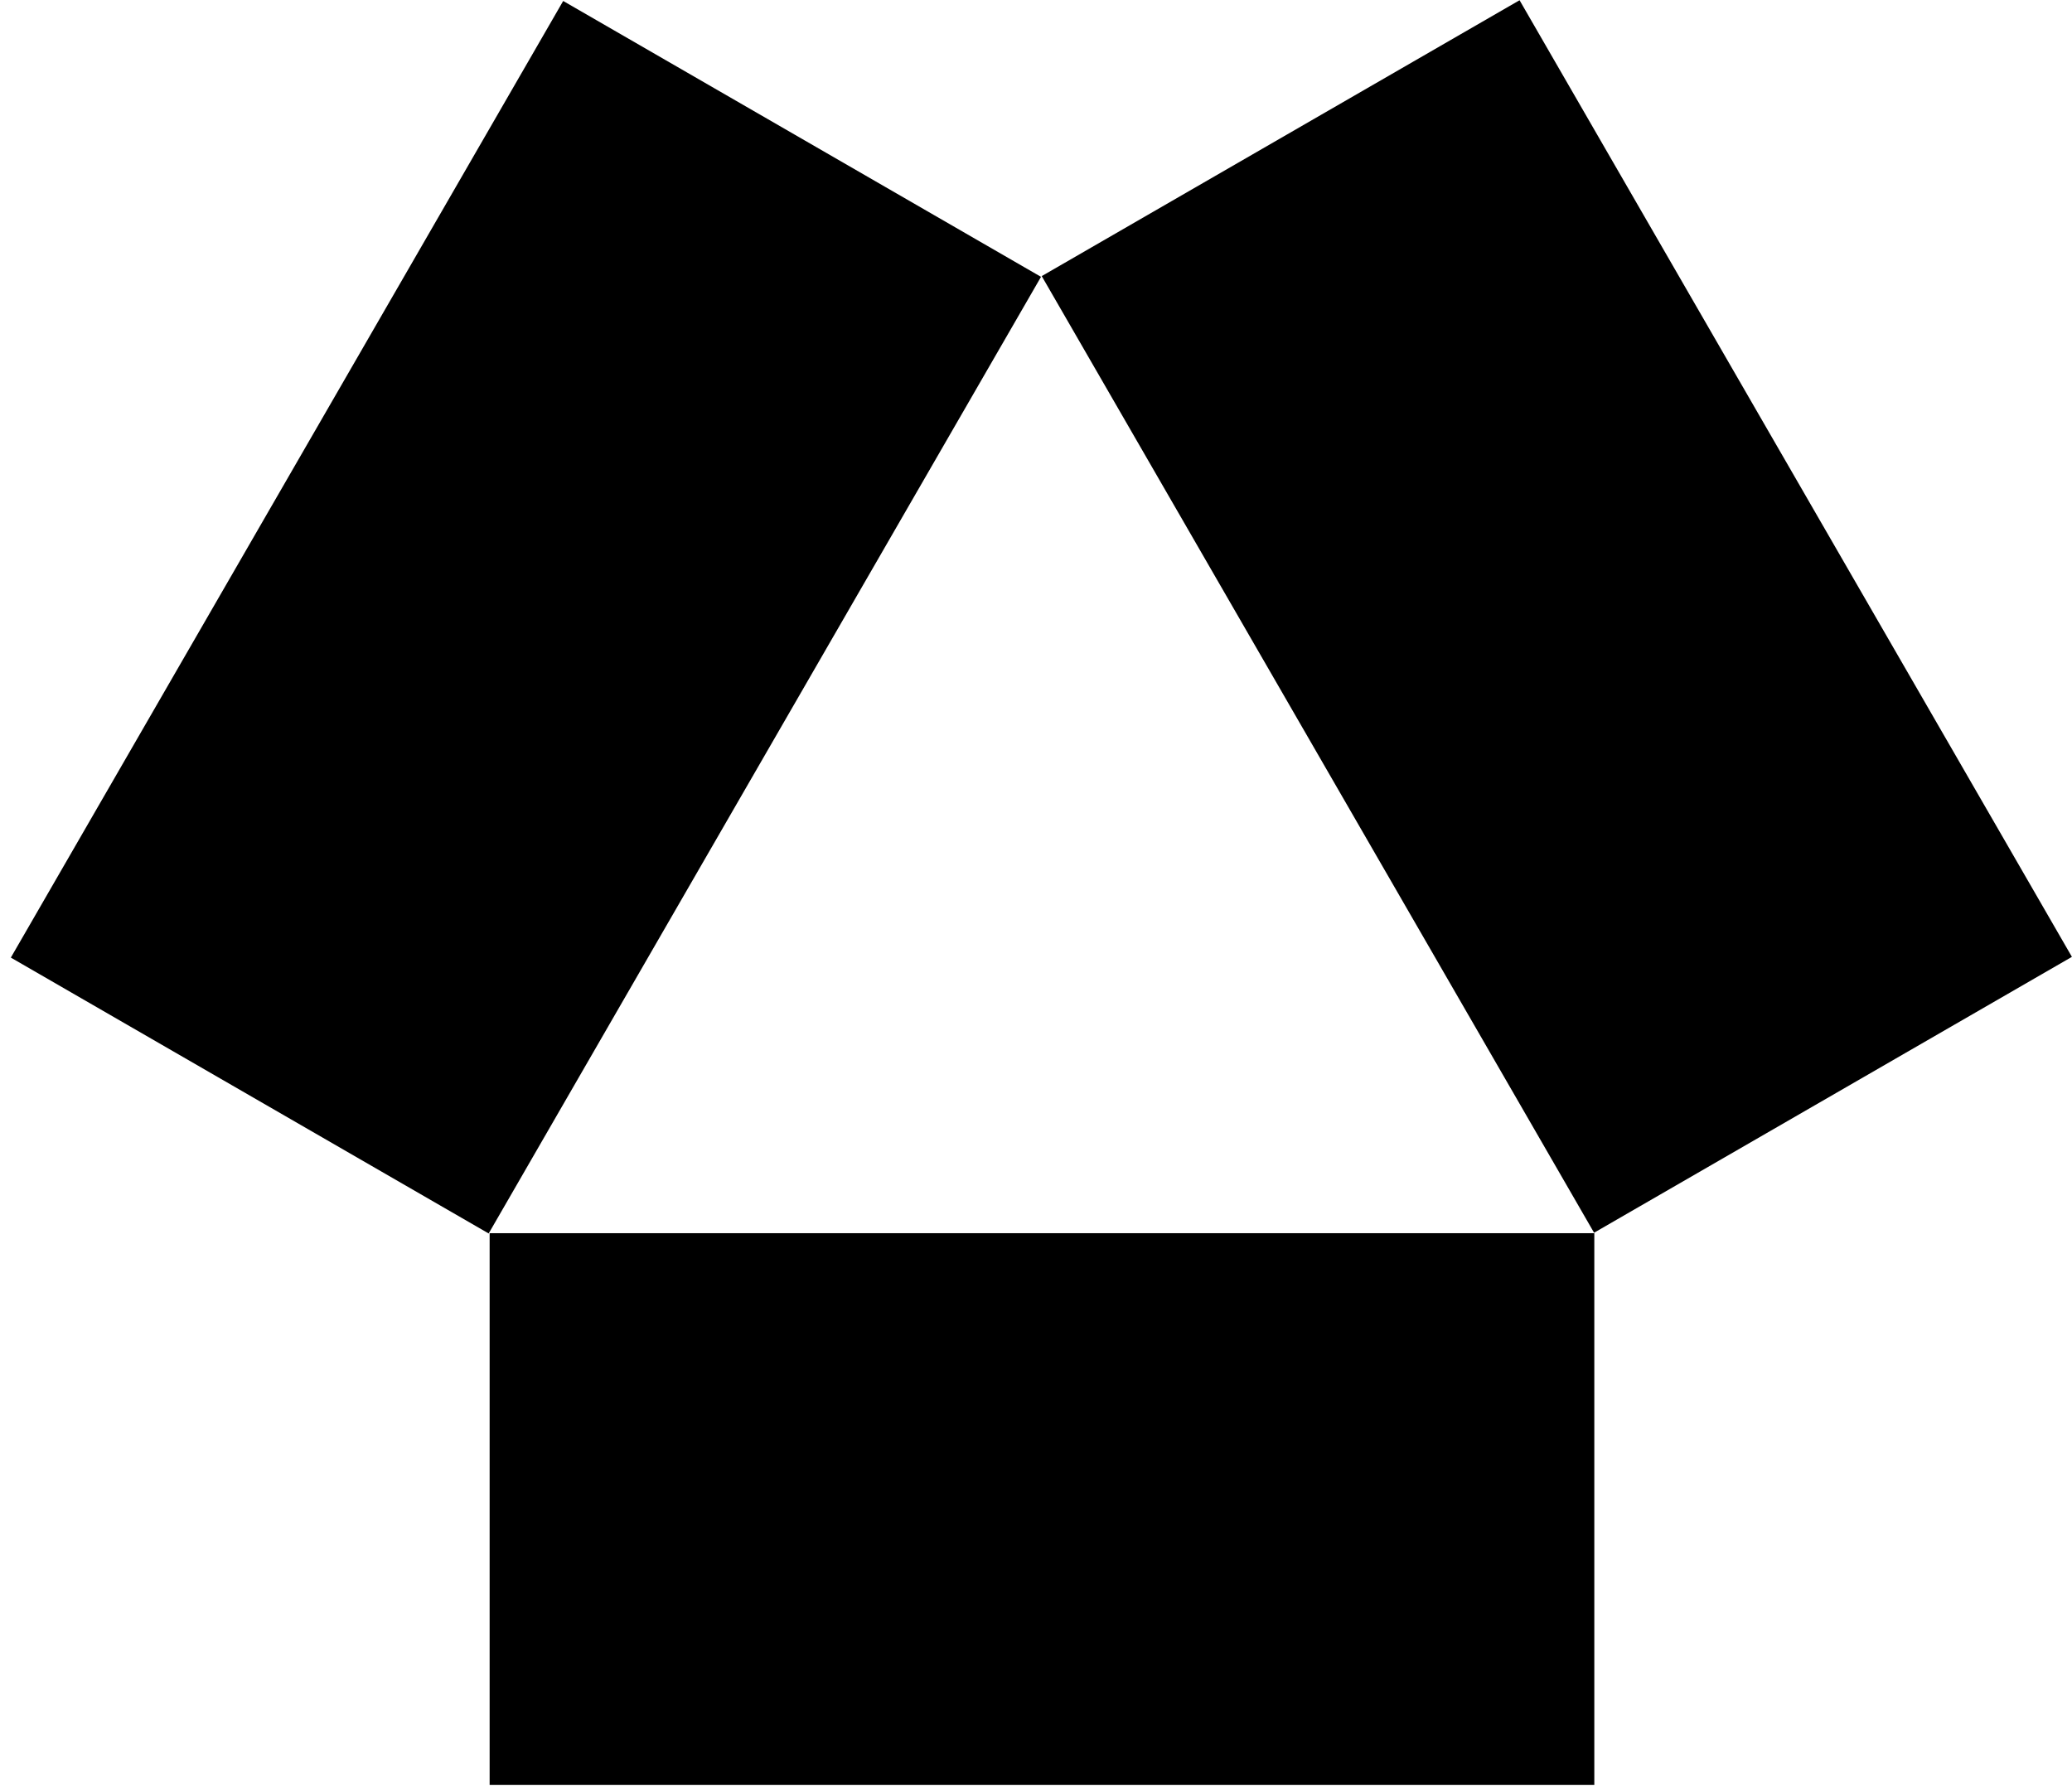 <?xml version="1.0" encoding="UTF-8"?> <svg xmlns="http://www.w3.org/2000/svg" width="181" height="156" viewBox="0 0 181 156" fill="none"> <path d="M42.772 107.73V155.93H139.271V107.73H42.772Z" fill="black"></path> <path d="M139.251 107.689L180.992 83.589L132.742 0.02L91.001 24.12L139.251 107.689Z" fill="black"></path> <path d="M90.938 24.185L49.197 0.085L0.947 83.654L42.688 107.754L90.938 24.185Z" fill="black"></path> </svg> 